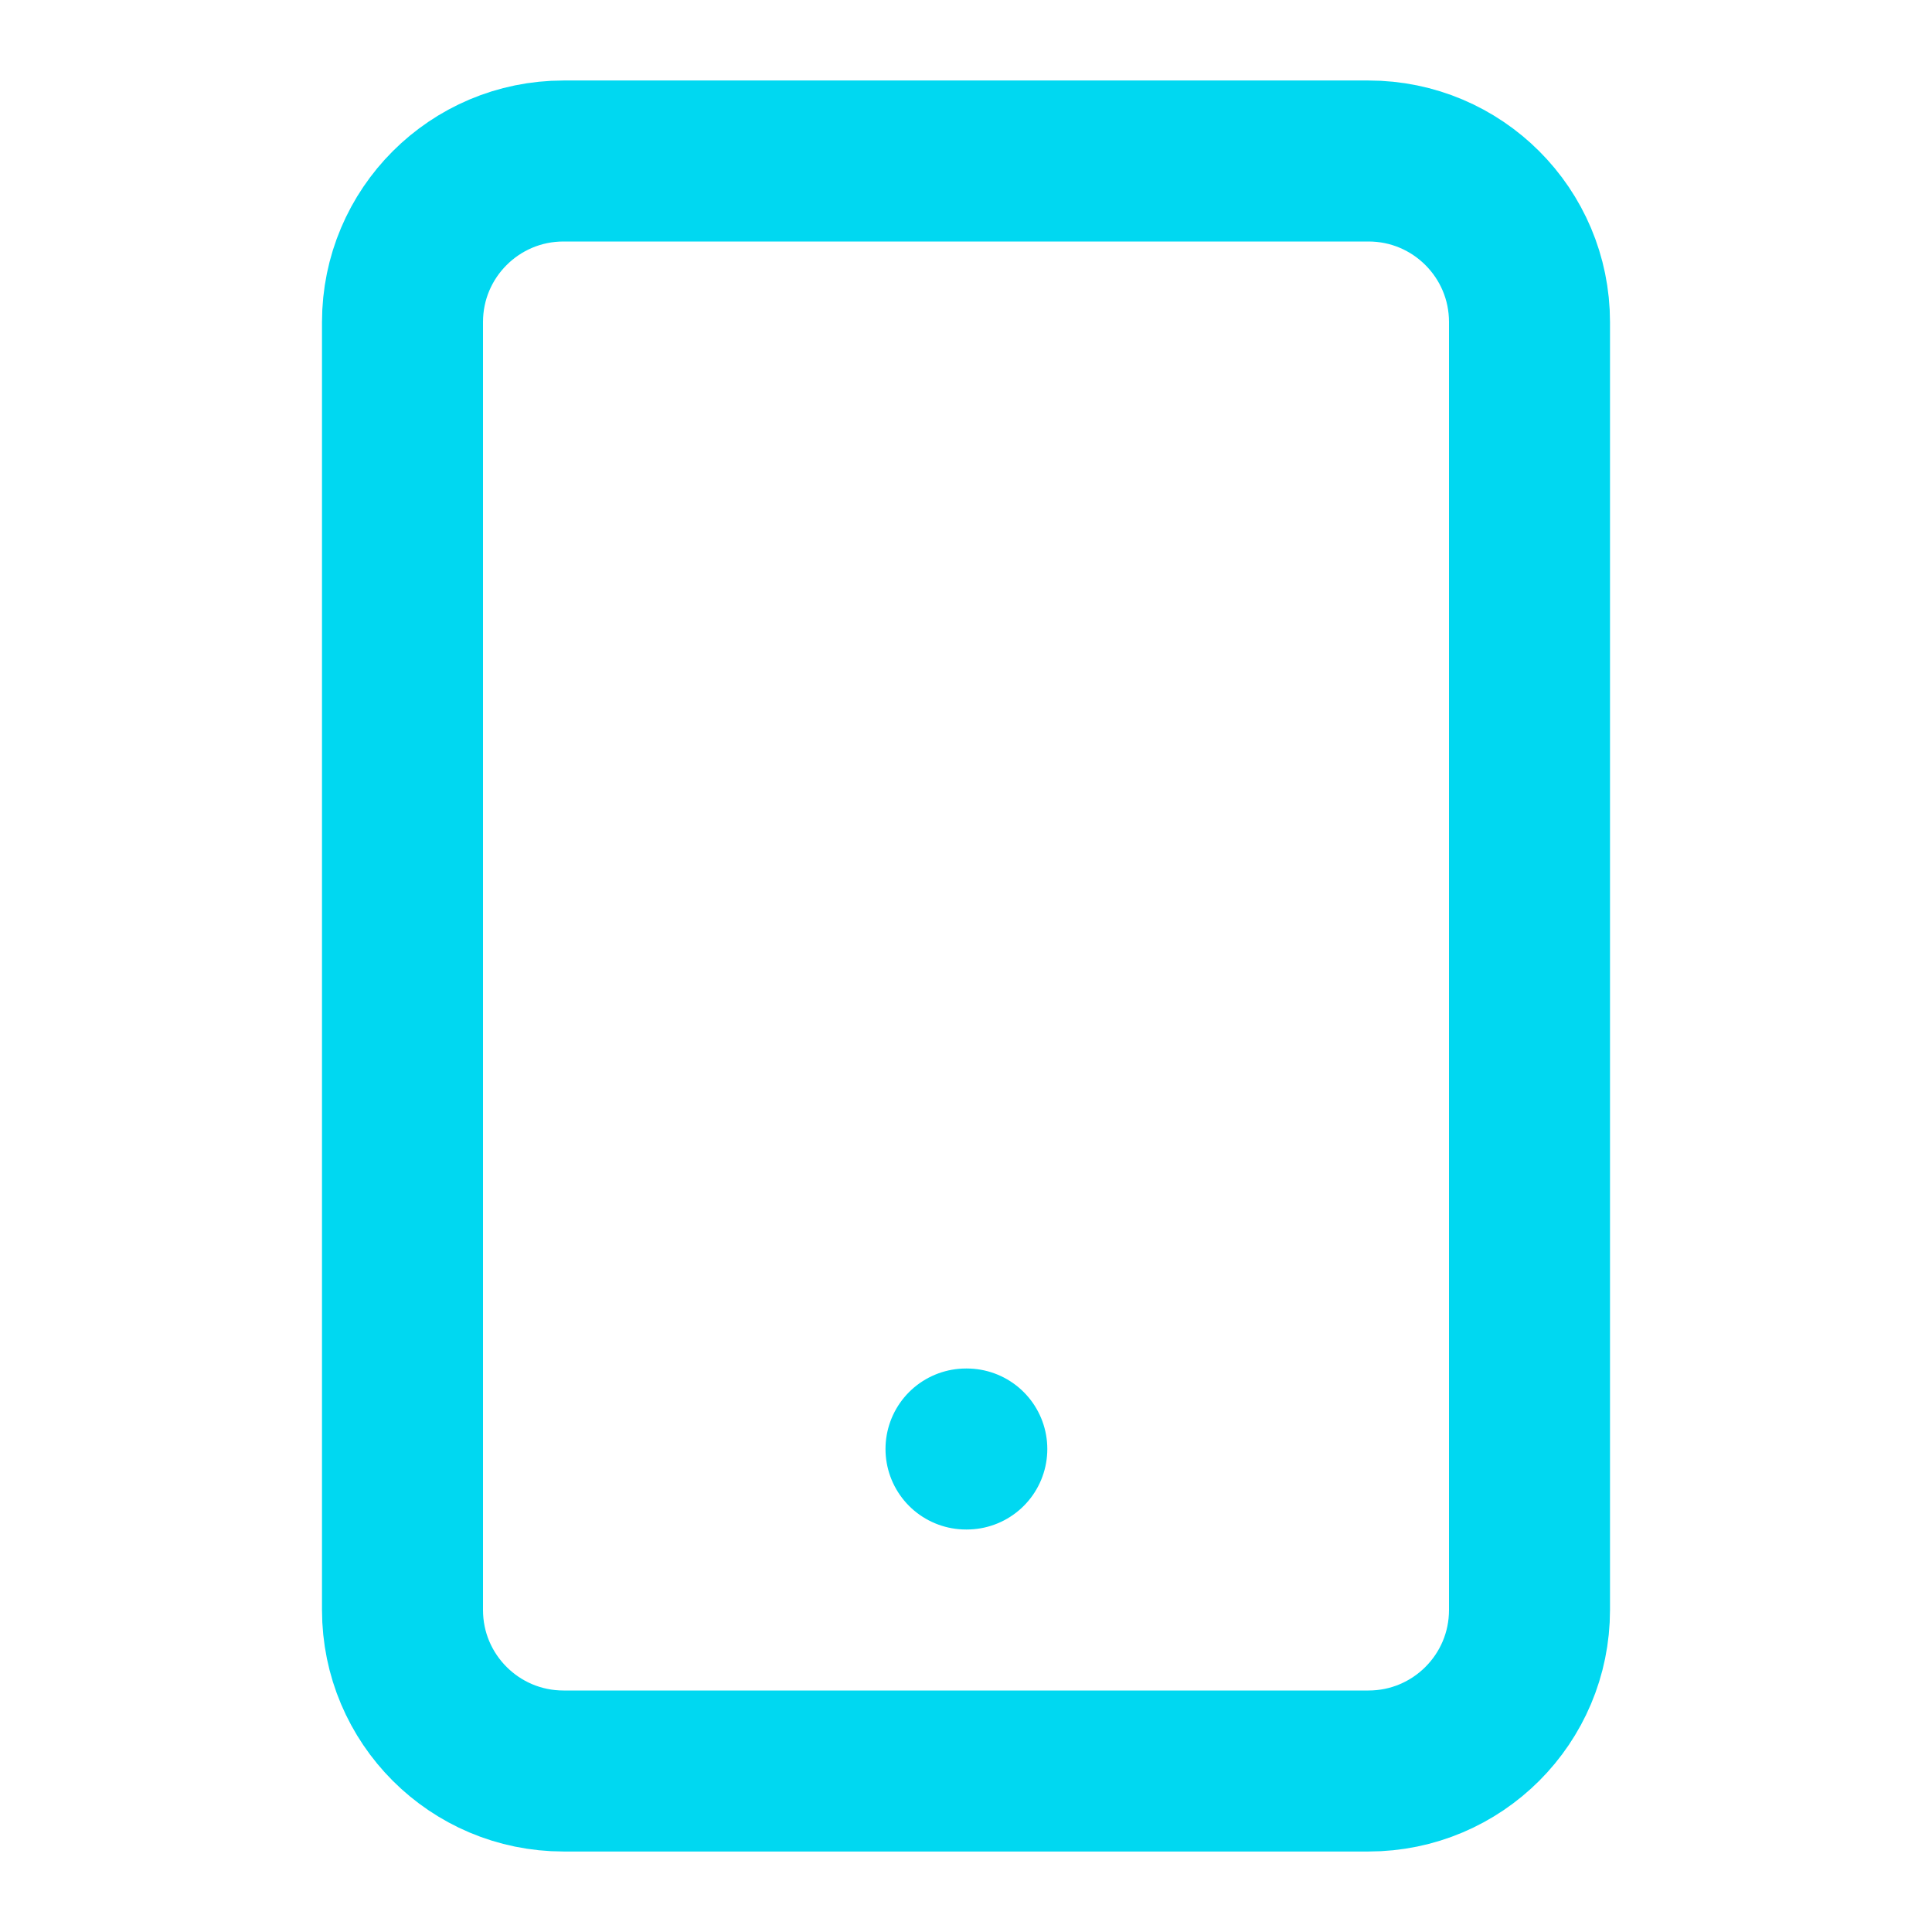 <svg width="48" height="48" viewBox="0 0 48 48" fill="none" xmlns="http://www.w3.org/2000/svg">
<path d="M34 4H14C11.791 4 10 5.791 10 8V40C10 42.209 11.791 44 14 44H34C36.209 44 38 42.209 38 40V8C38 5.791 36.209 4 34 4Z" stroke="#00D8F1" stroke-width="4" stroke-linecap="round" stroke-linejoin="round"/>
<path d="M24 36H24.02" stroke="#00D8F1" stroke-width="4" stroke-linecap="round" stroke-linejoin="round"/>
</svg>
